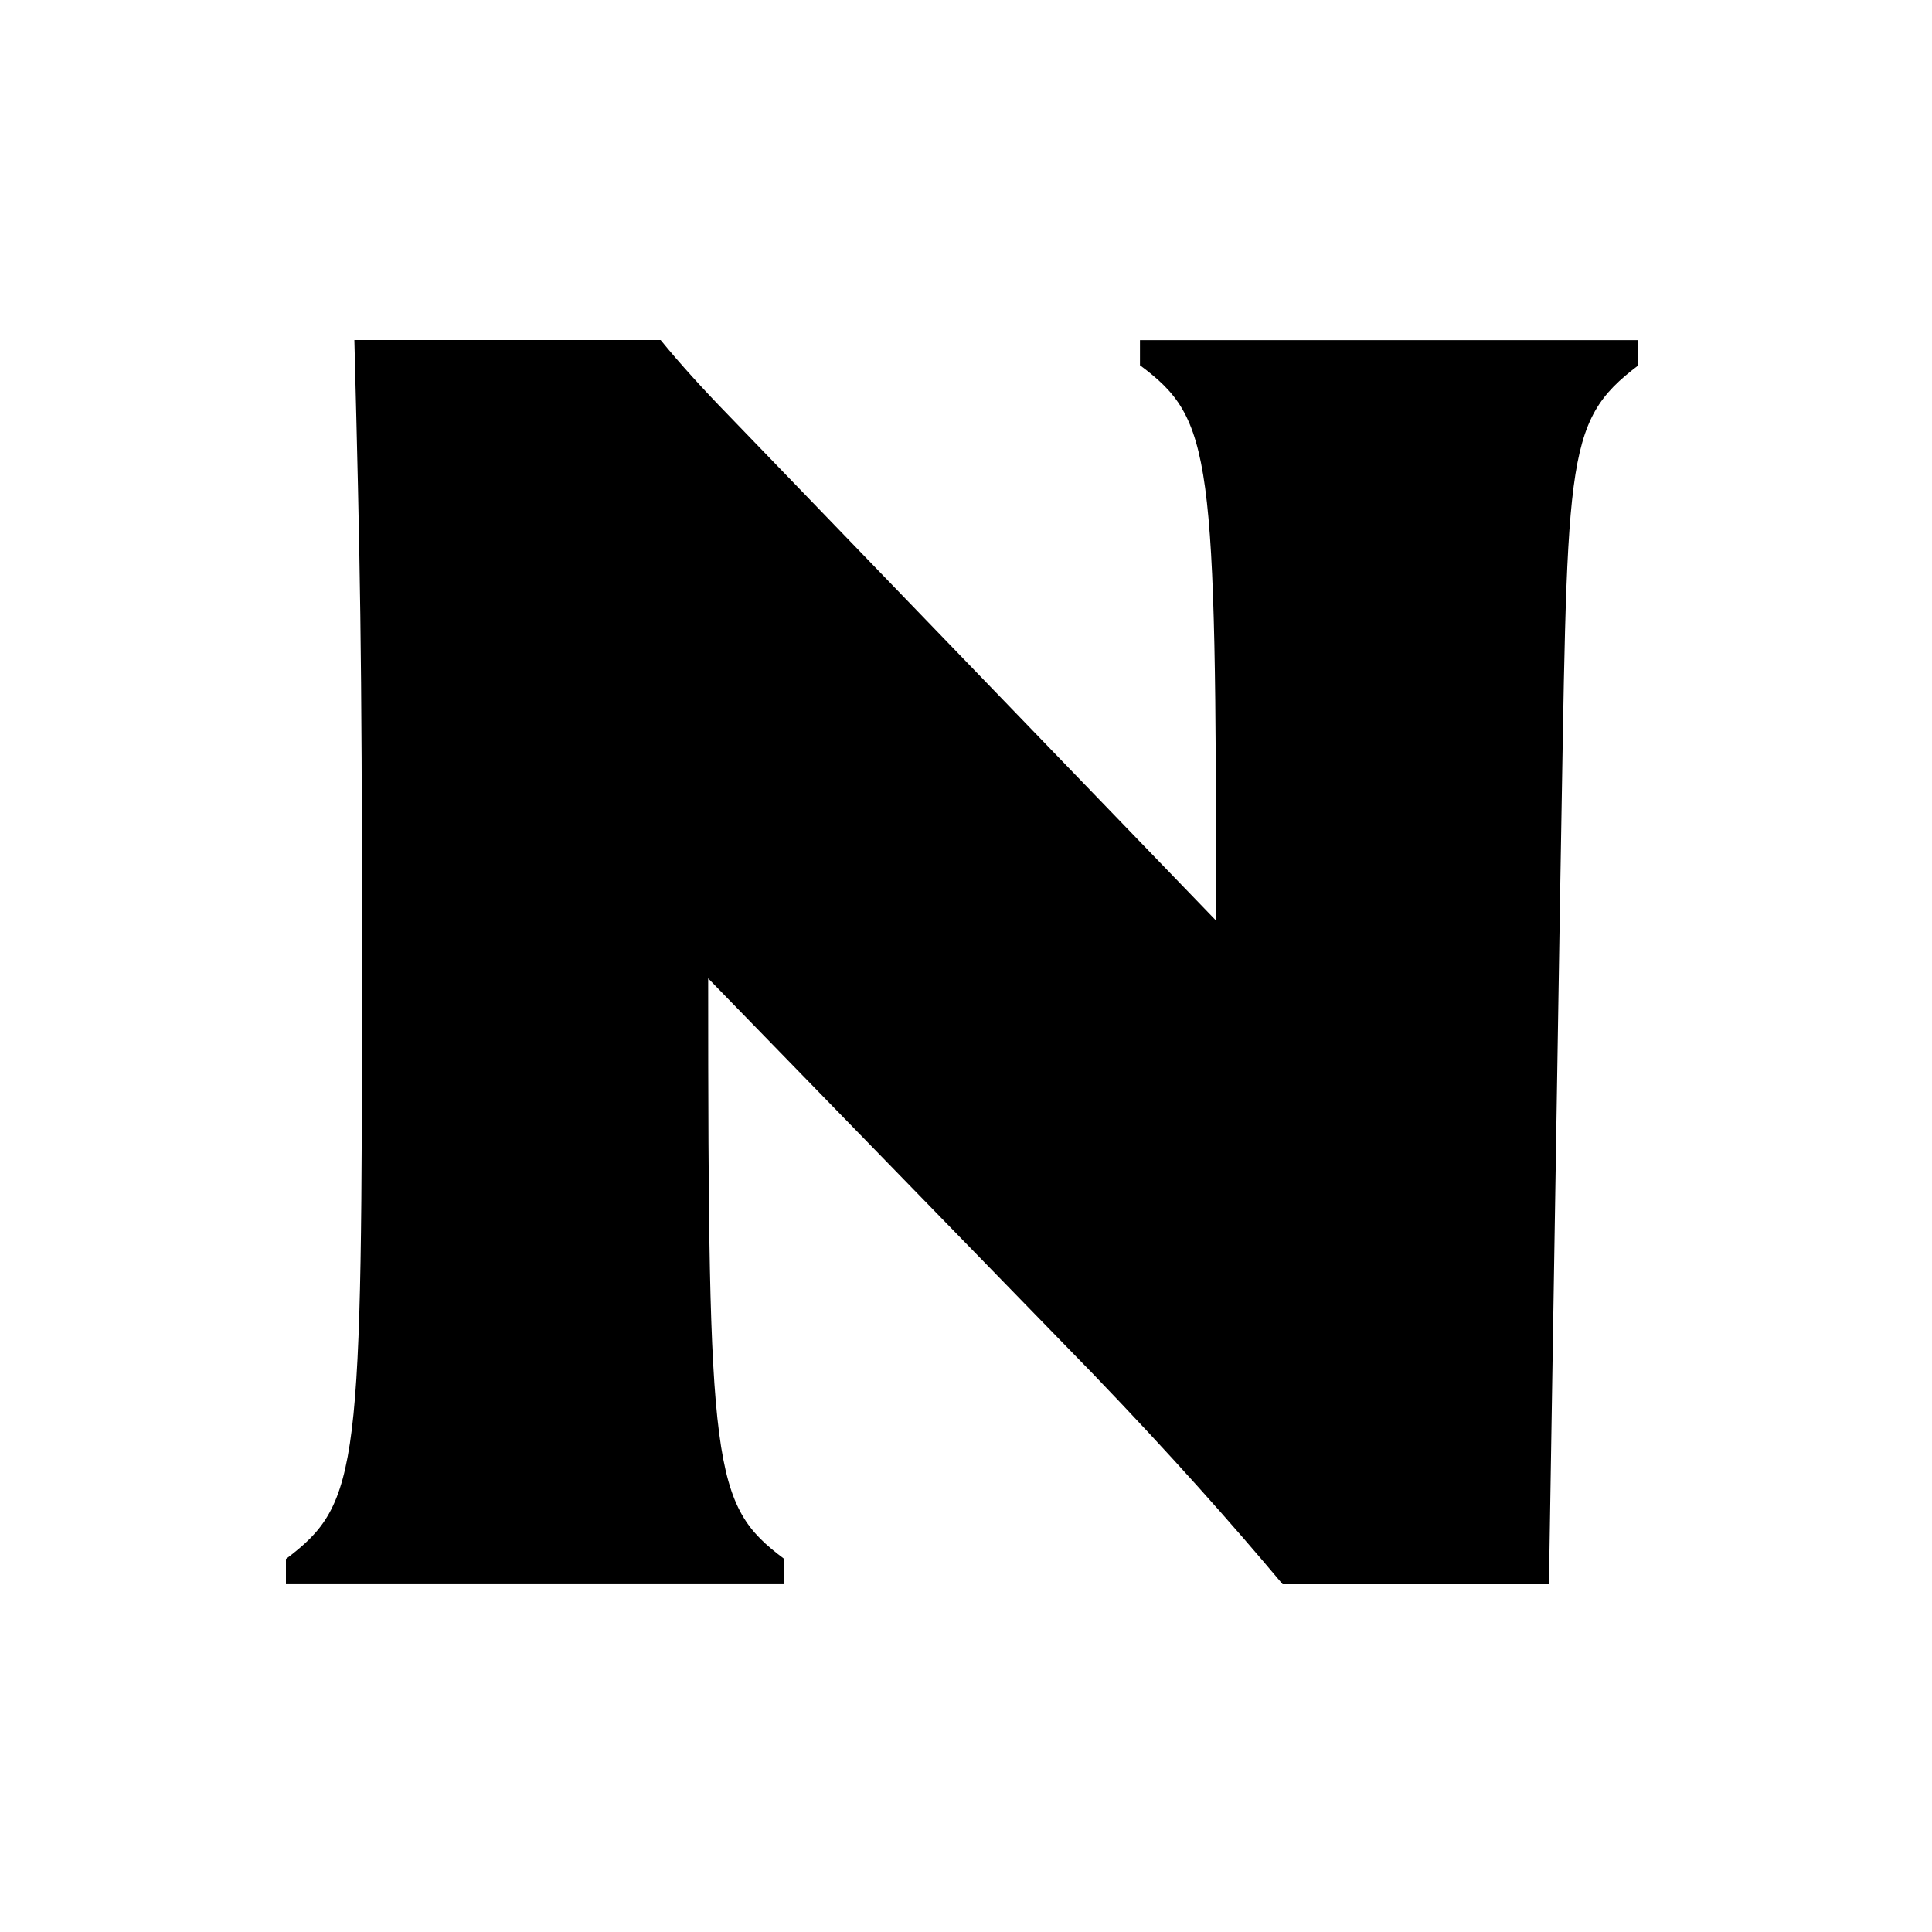 <svg xmlns="http://www.w3.org/2000/svg" version="1.1" xmlns:xlink="http://www.w3.org/1999/xlink" xmlns:svgjs="http://svgjs.dev/svgjs" width="250" height="250"><rect width="100%" height="100%" fill="#808080" stroke="none"/><svg width="250" height="250" viewBox="0 0 250 250" fill="none" xmlns="http://www.w3.org/2000/svg">
  <rect class="favicon-bg" width="250" height="250"></rect>
  <path class="favicon-txt" d="M147.512 47.264C156.869 54.261 157.363 58.699 157.363 119.129L94.107 53.568C91.15 50.535 87.95 47.033 85.487 44H45.856C46.593 72.698 46.844 83.895 46.844 122.861V124.497C46.844 190.064 46.6 194.495 37 201.729V204.993H101.488V201.729C92.131 194.726 91.637 190.295 91.637 126.6L141.356 177.7C151.45 188.198 159.325 197.067 165.975 205H200.431L201.906 114.005C202.894 59.404 202.149 54.742 212 47.277V44.013H147.512V47.264Z"></path>
  <style>
    rect.favicon-bg {
      fill: white;
      @media (prefers-color-scheme: dark) {
        fill: black;
      }
    }
    path.favicon-txt {
      fill: black;
      @media (prefers-color-scheme: dark) {
        fill: white;
      }
    }
  </style>
</svg><style>@media (prefers-color-scheme: light) { :root { filter: none; } }
@media (prefers-color-scheme: dark) { :root { filter: none; } }
</style></svg>